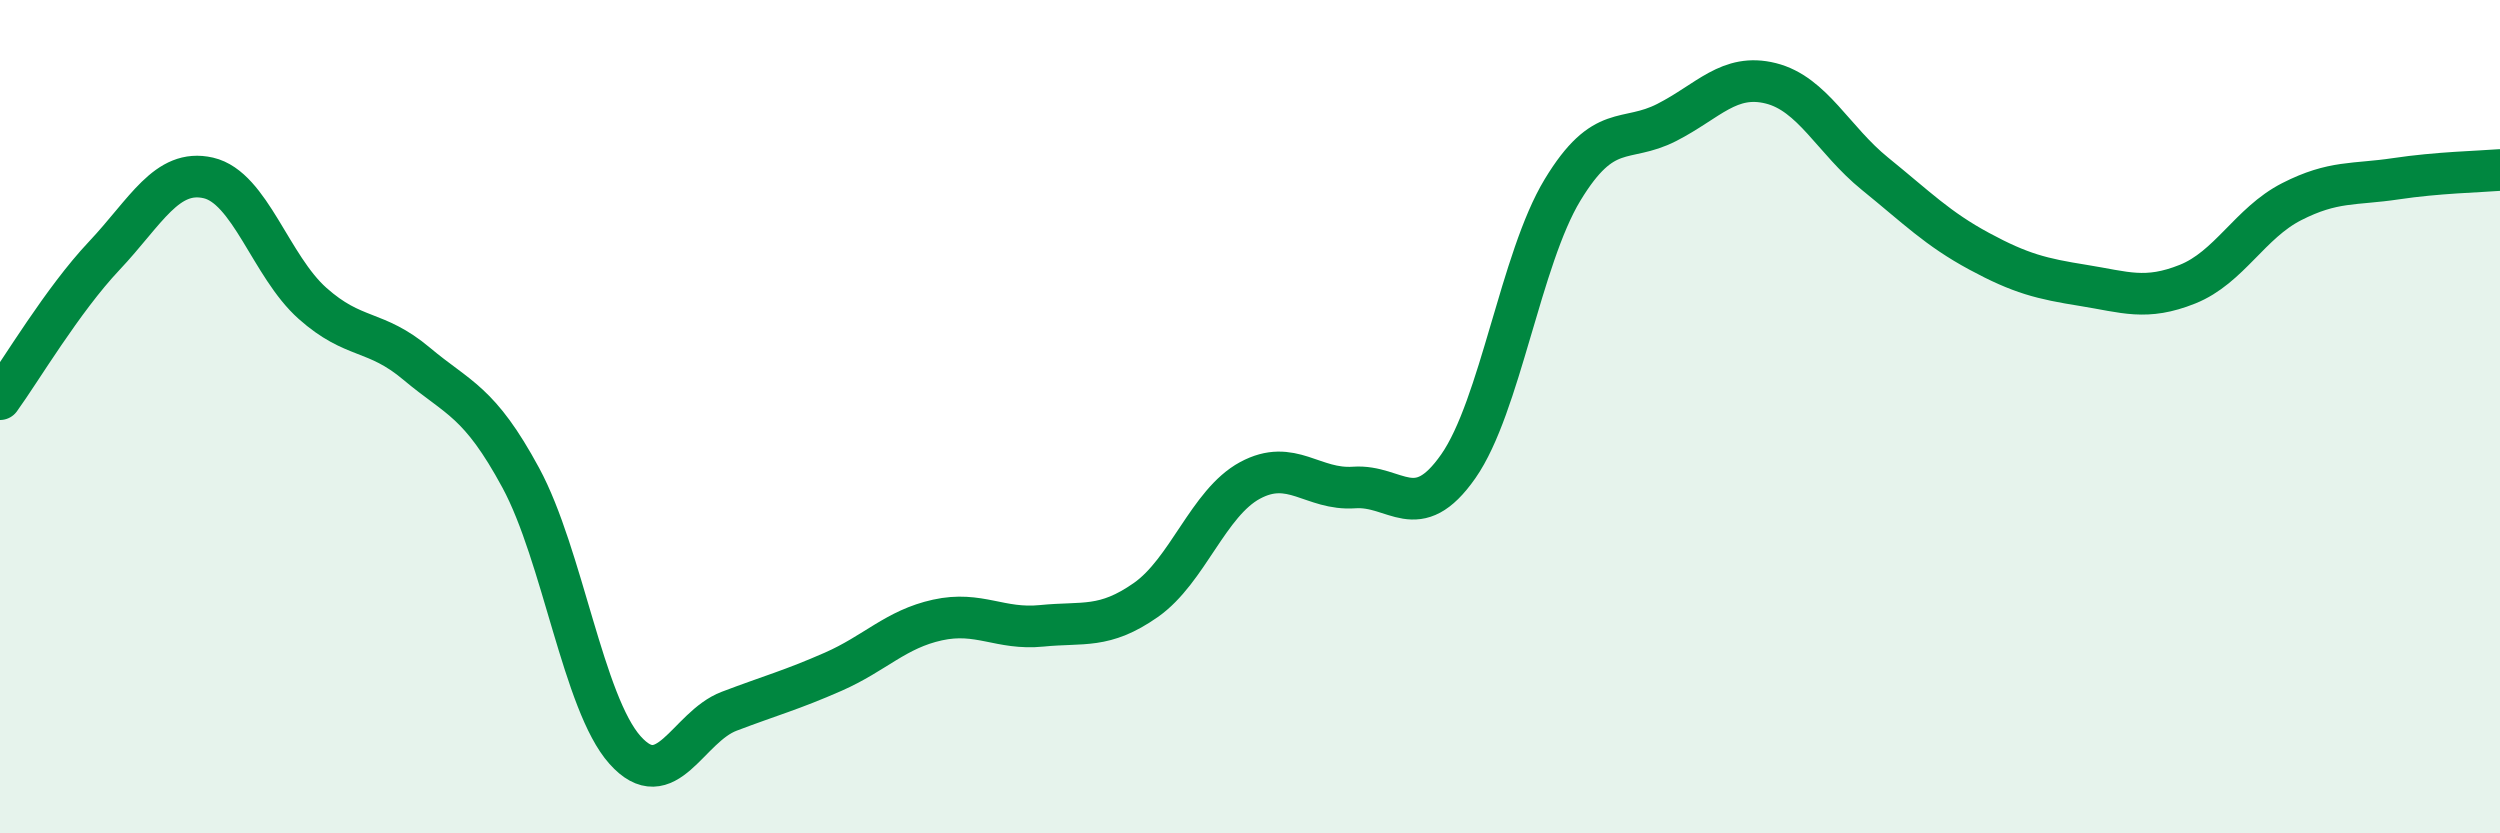 
    <svg width="60" height="20" viewBox="0 0 60 20" xmlns="http://www.w3.org/2000/svg">
      <path
        d="M 0,9.58 C 0.5,8.89 1.5,7.2 2.5,6.14 C 3.5,5.08 4,4.04 5,4.27 C 6,4.5 6.5,6.39 7.5,7.28 C 8.5,8.17 9,7.89 10,8.73 C 11,9.57 11.5,9.62 12.5,11.47 C 13.5,13.32 14,16.88 15,18 C 16,19.12 16.5,17.45 17.5,17.07 C 18.5,16.69 19,16.56 20,16.12 C 21,15.68 21.5,15.1 22.5,14.88 C 23.5,14.66 24,15.12 25,15.02 C 26,14.92 26.5,15.1 27.5,14.4 C 28.5,13.7 29,12.07 30,11.53 C 31,10.99 31.5,11.77 32.5,11.7 C 33.5,11.63 34,12.62 35,11.19 C 36,9.76 36.5,6.21 37.5,4.56 C 38.5,2.91 39,3.45 40,2.94 C 41,2.43 41.5,1.75 42.5,2 C 43.5,2.25 44,3.36 45,4.17 C 46,4.98 46.5,5.49 47.5,6.03 C 48.5,6.57 49,6.69 50,6.85 C 51,7.01 51.5,7.22 52.5,6.82 C 53.5,6.42 54,5.35 55,4.84 C 56,4.33 56.5,4.44 57.5,4.29 C 58.5,4.14 59.5,4.12 60,4.08L60 20L0 20Z"
        fill="#008740"
        opacity="0.1"
        stroke-linecap="round"
        stroke-linejoin="round"
      />
      <path
        d="M 0,9.58 C 0.5,8.89 1.5,7.2 2.5,6.14 C 3.5,5.08 4,4.04 5,4.27 C 6,4.5 6.5,6.39 7.5,7.28 C 8.5,8.17 9,7.89 10,8.73 C 11,9.57 11.5,9.62 12.5,11.47 C 13.5,13.32 14,16.88 15,18 C 16,19.12 16.5,17.45 17.5,17.07 C 18.5,16.69 19,16.56 20,16.12 C 21,15.68 21.5,15.1 22.5,14.88 C 23.5,14.66 24,15.12 25,15.02 C 26,14.92 26.5,15.1 27.5,14.4 C 28.5,13.7 29,12.07 30,11.53 C 31,10.99 31.5,11.77 32.5,11.7 C 33.5,11.63 34,12.62 35,11.19 C 36,9.76 36.5,6.21 37.5,4.56 C 38.5,2.91 39,3.45 40,2.94 C 41,2.43 41.5,1.75 42.5,2 C 43.5,2.25 44,3.36 45,4.17 C 46,4.98 46.5,5.49 47.5,6.03 C 48.5,6.57 49,6.69 50,6.85 C 51,7.01 51.5,7.22 52.5,6.82 C 53.5,6.42 54,5.35 55,4.84 C 56,4.33 56.5,4.44 57.5,4.29 C 58.5,4.14 59.5,4.12 60,4.08"
        stroke="#008740"
        stroke-width="1"
        fill="none"
        stroke-linecap="round"
        stroke-linejoin="round"
      />
    </svg>
  